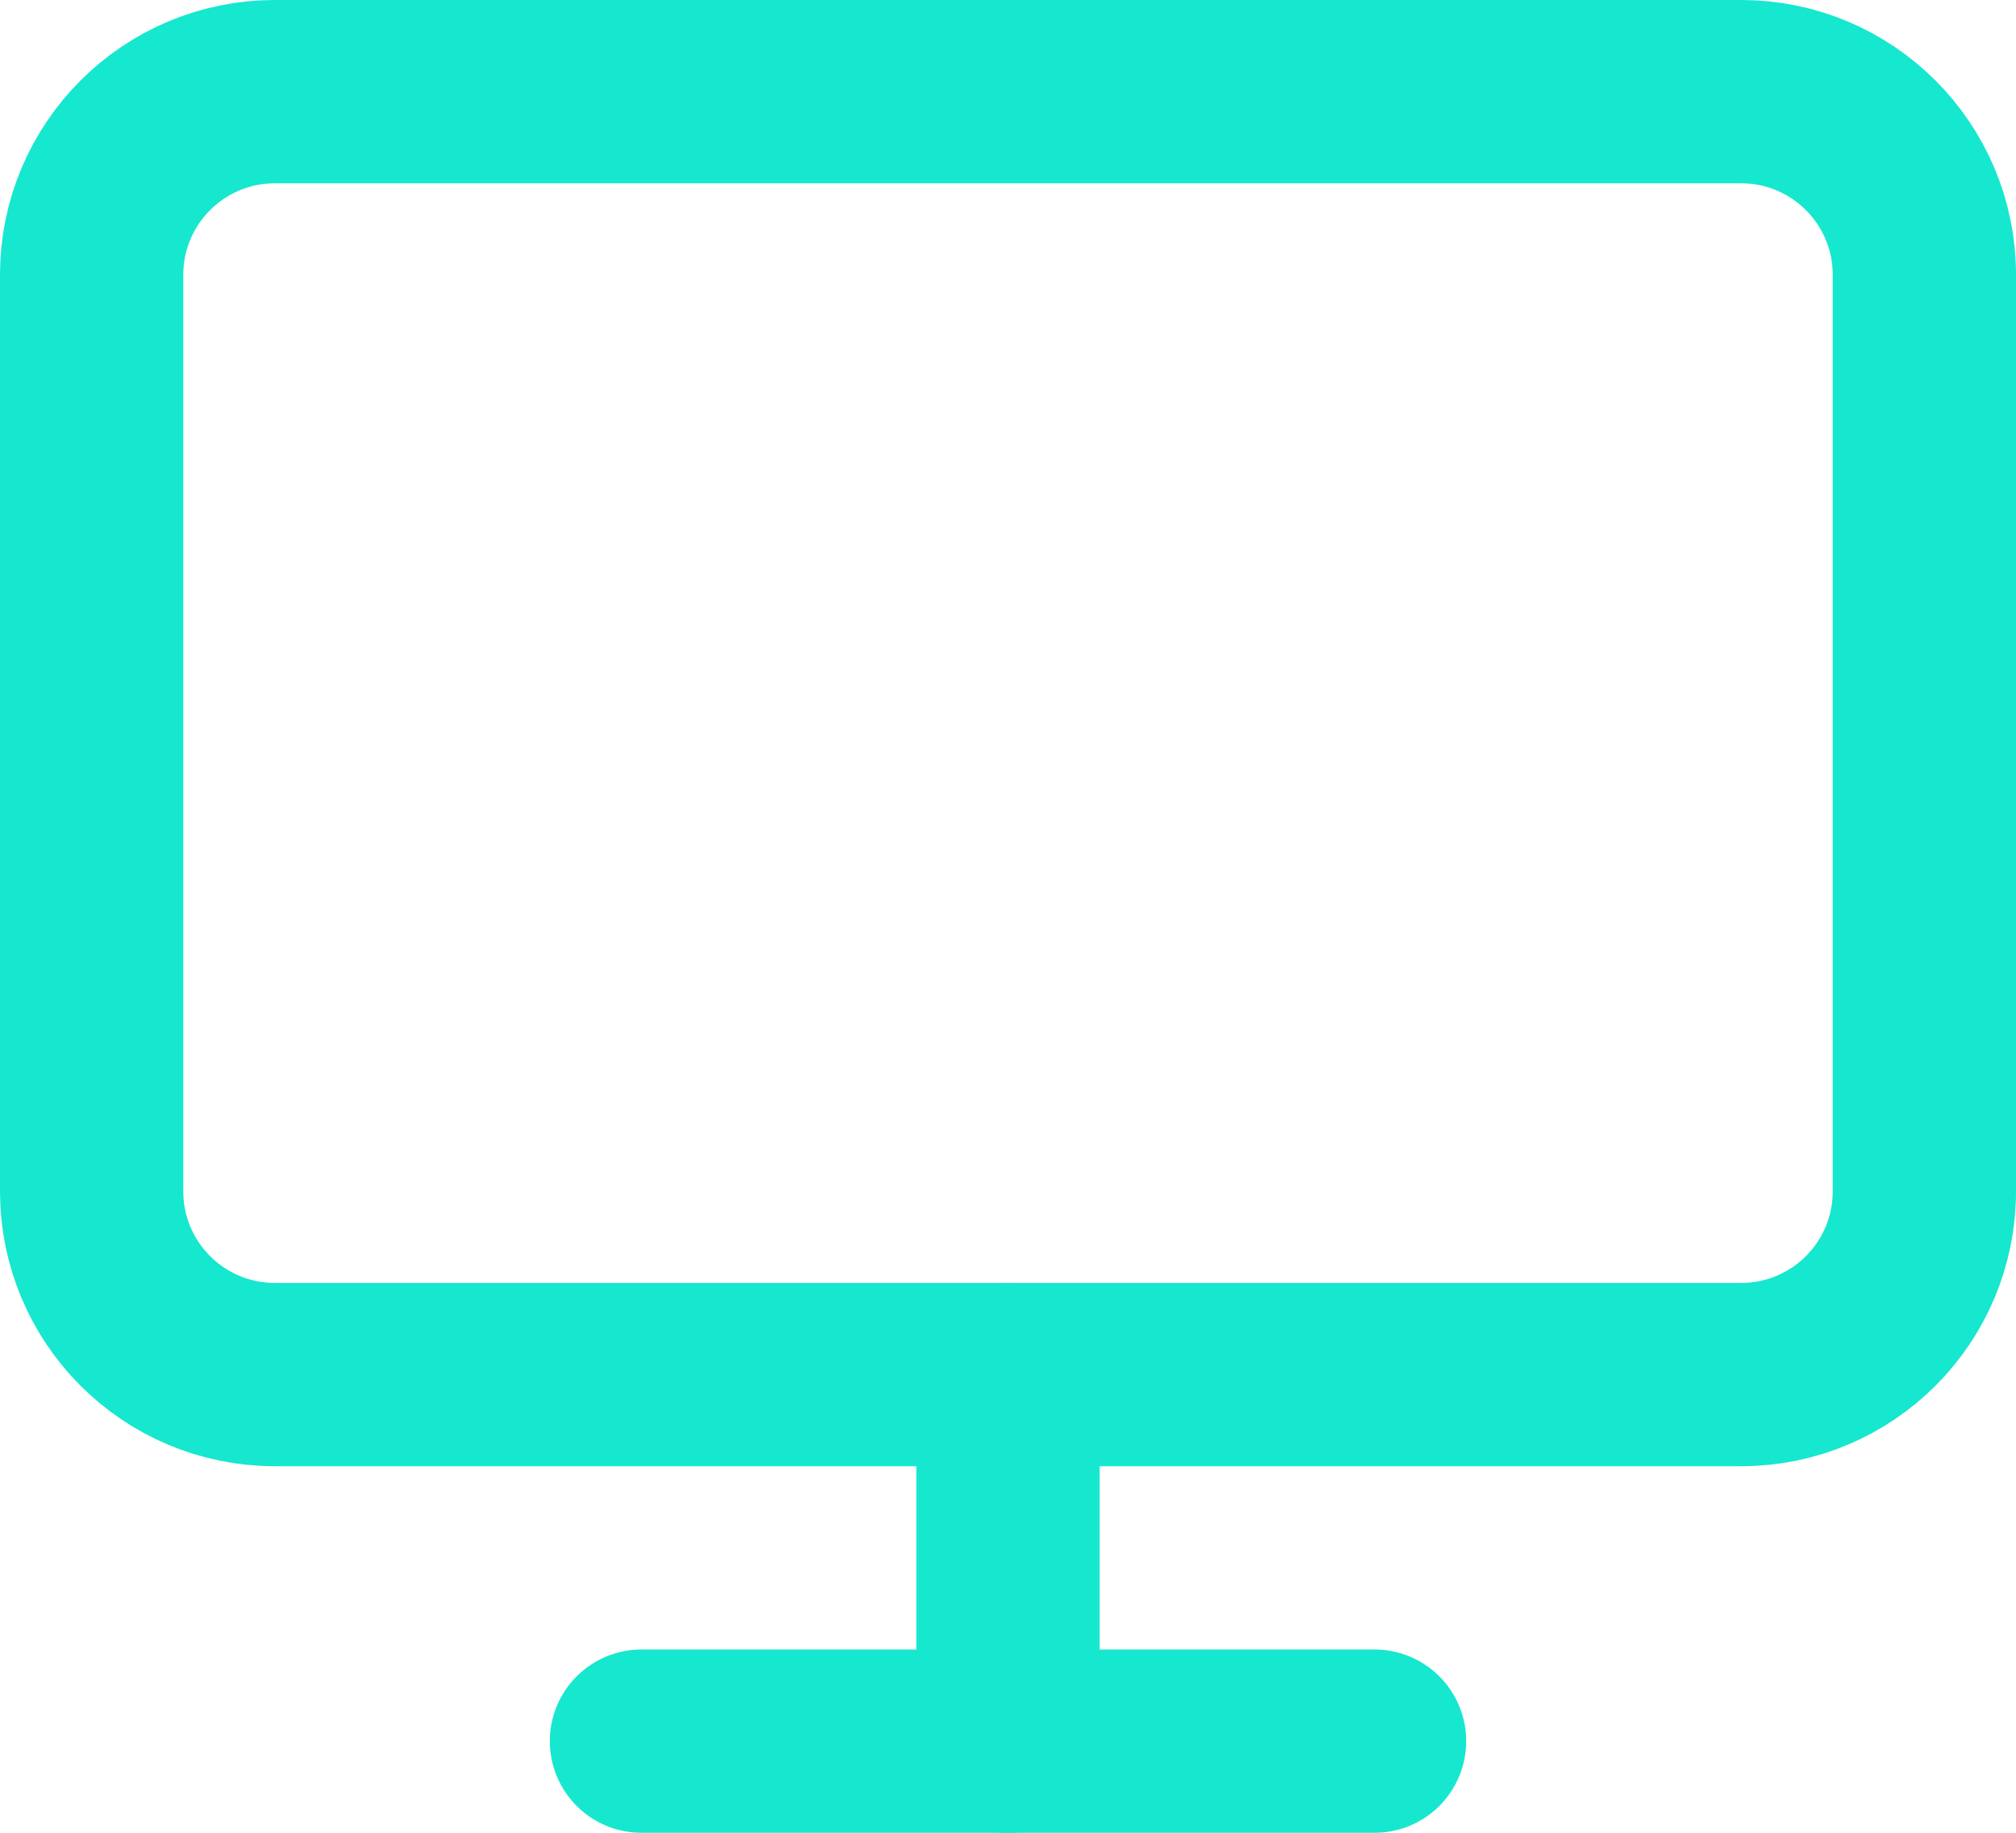 <svg width="22" height="20" viewBox="0 0 22 20" fill="none" xmlns="http://www.w3.org/2000/svg">
<path d="M19 1H3C1.895 1 1 1.895 1 3V13C1 14.105 1.895 15 3 15H19C20.105 15 21 14.105 21 13V3C21 1.895 20.105 1 19 1Z" stroke="#16E7CF" stroke-width="2" stroke-linecap="round" stroke-linejoin="round"/>
<path d="M7 19H15" stroke="#16E7CF" stroke-width="2" stroke-linecap="round" stroke-linejoin="round"/>
<path d="M11 15V19" stroke="#16E7CF" stroke-width="2" stroke-linecap="round" stroke-linejoin="round"/>
</svg>
